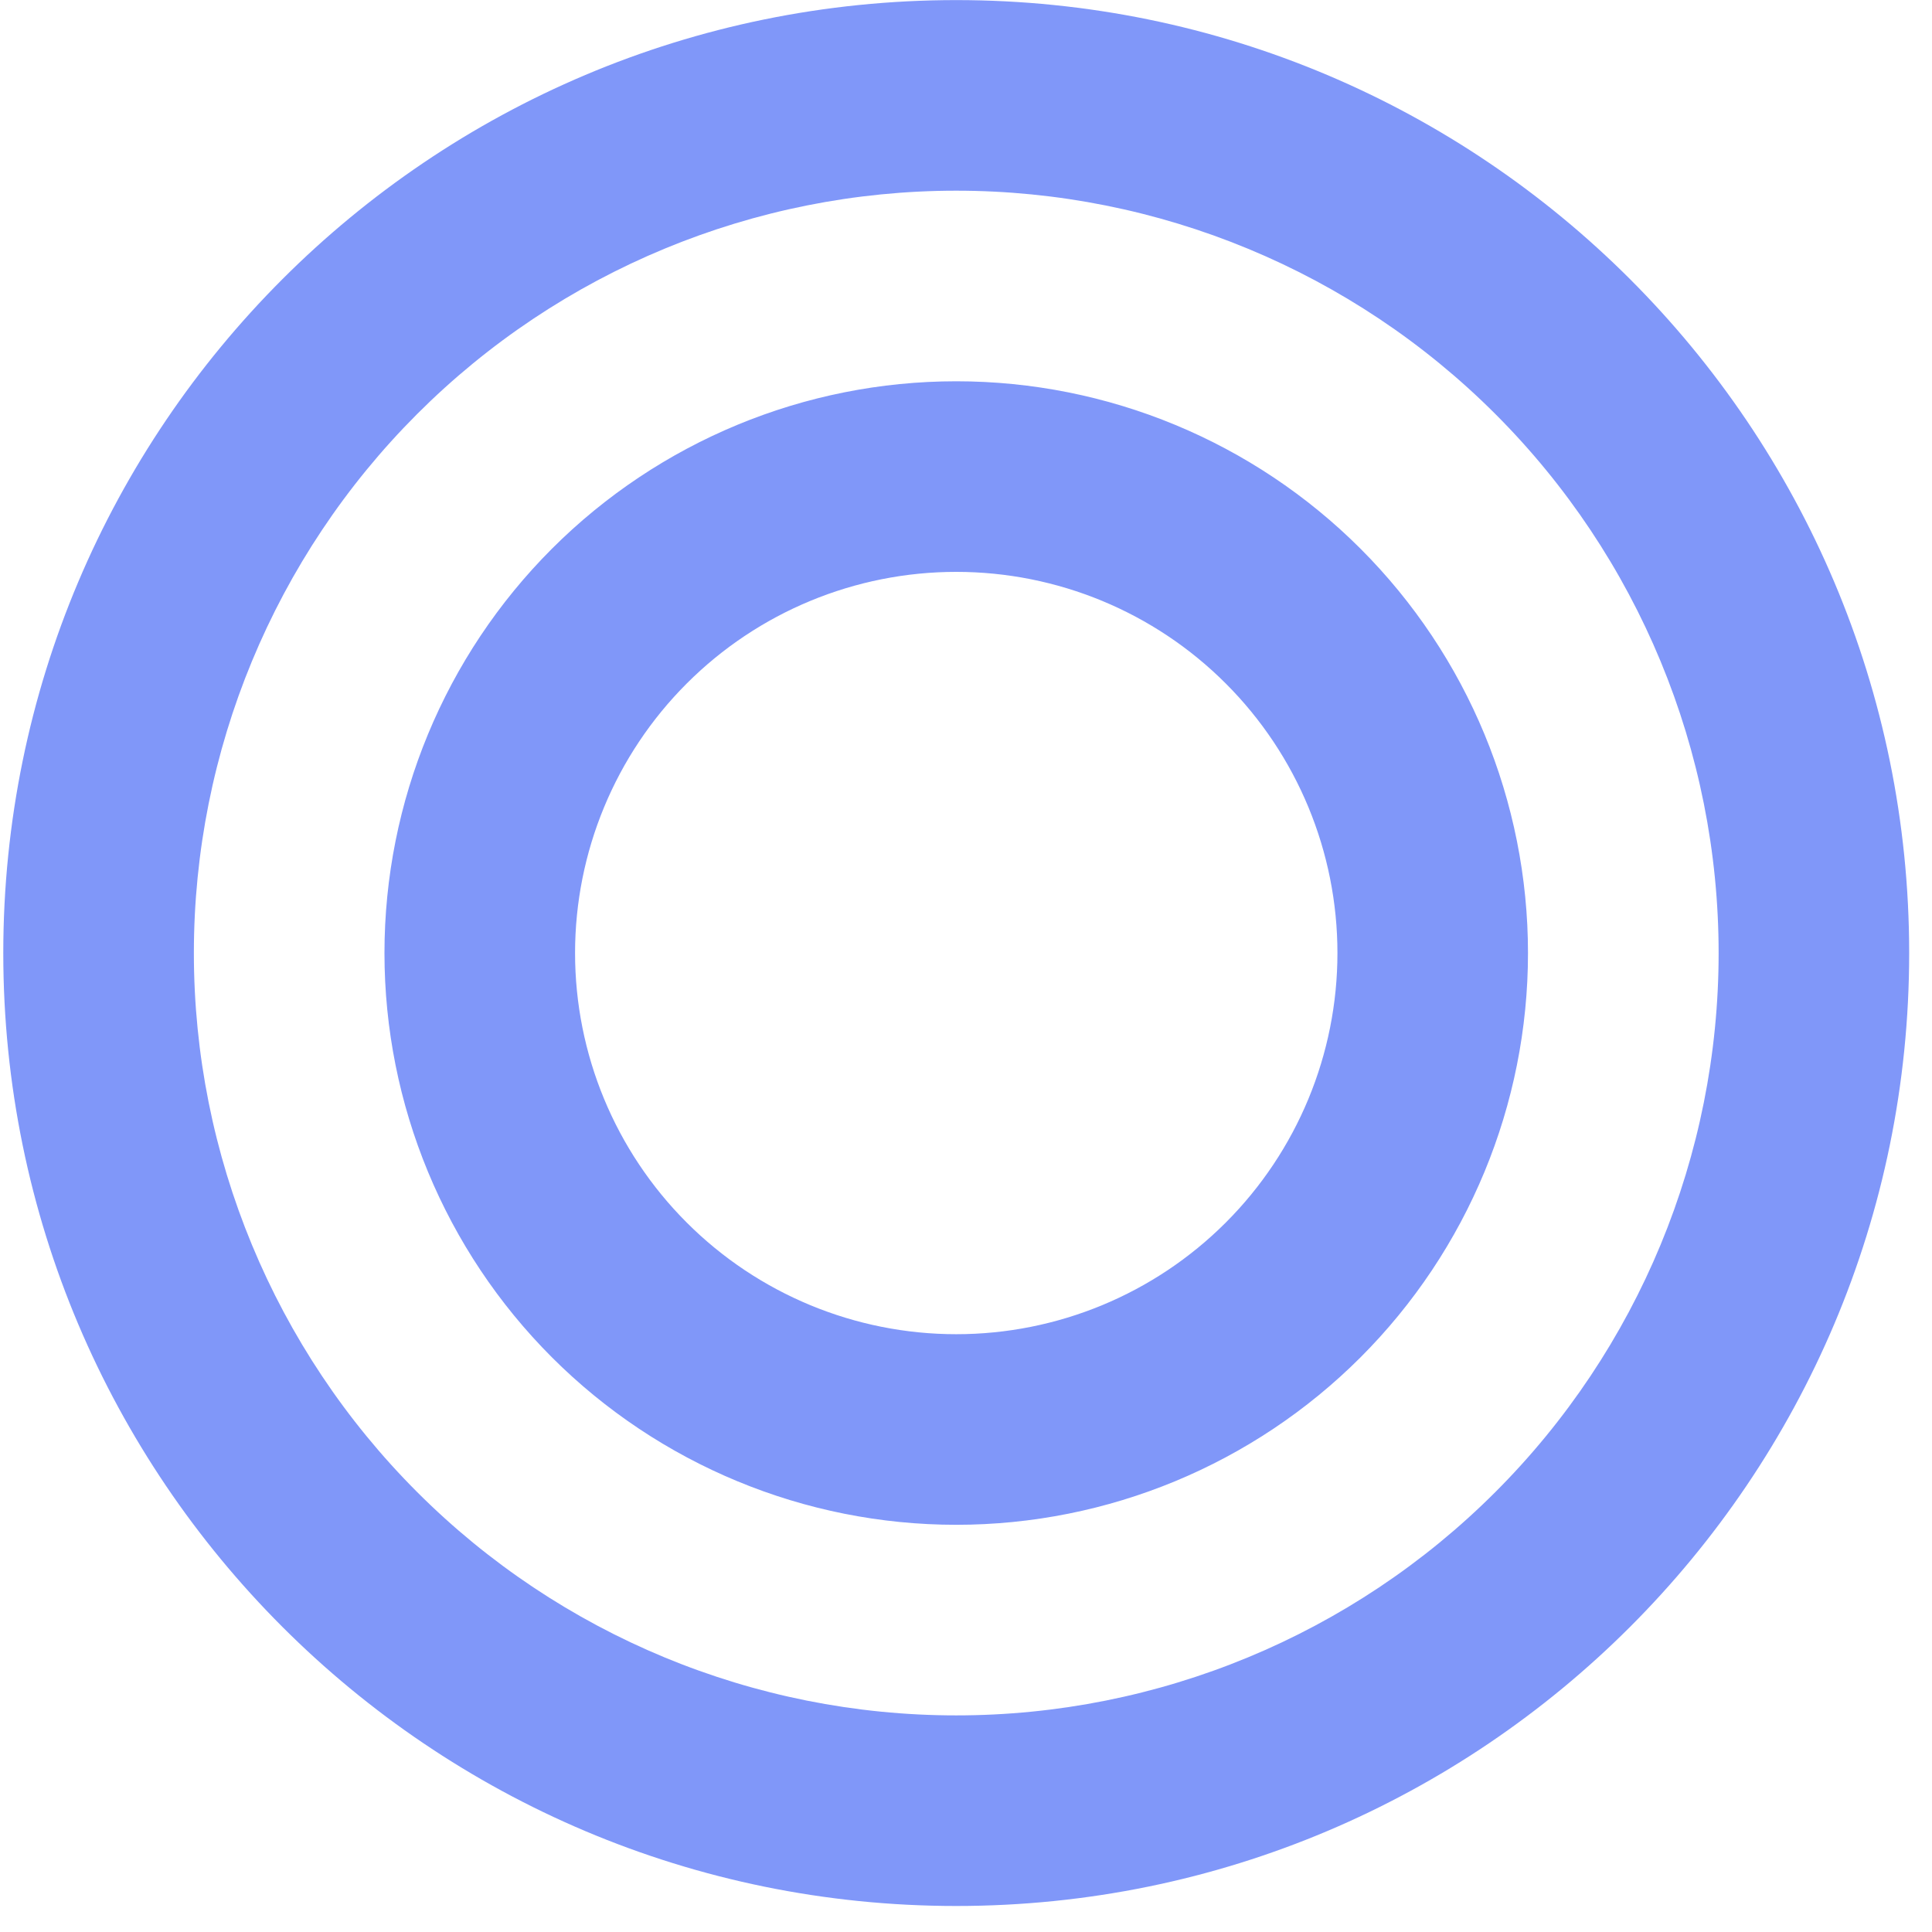 <svg width="43" height="43" viewBox="0 0 43 43" fill="none" xmlns="http://www.w3.org/2000/svg">
<path fill-rule="evenodd" clip-rule="evenodd" d="M21.283 4.244C16.783 4.244 12.467 6.032 9.285 9.214C6.103 12.396 4.315 16.711 4.315 21.212C4.315 25.712 6.103 30.027 9.285 33.209C12.467 36.392 16.783 38.179 21.283 38.179C25.783 38.179 30.099 36.392 33.281 33.209C36.463 30.027 38.251 25.712 38.251 21.212C38.251 16.711 36.463 12.396 33.281 9.214C30.099 6.032 25.783 4.244 21.283 4.244ZM0.073 21.212C0.073 9.497 9.569 0.002 21.283 0.002C32.997 0.002 42.492 9.497 42.492 21.212C42.492 32.926 32.997 42.421 21.283 42.421C9.569 42.421 0.073 32.926 0.073 21.212ZM21.283 12.728C19.033 12.728 16.875 13.621 15.284 15.213C13.693 16.804 12.799 18.962 12.799 21.212C12.799 23.462 13.693 25.619 15.284 27.21C16.875 28.802 19.033 29.695 21.283 29.695C23.533 29.695 25.691 28.802 27.282 27.21C28.873 25.619 29.767 23.462 29.767 21.212C29.767 18.962 28.873 16.804 27.282 15.213C25.691 13.621 23.533 12.728 21.283 12.728ZM8.557 21.212C8.557 17.836 9.898 14.6 12.284 12.213C14.671 9.827 17.908 8.486 21.283 8.486C24.658 8.486 27.895 9.827 30.281 12.213C32.668 14.6 34.008 17.836 34.008 21.212C34.008 24.587 32.668 27.823 30.281 30.21C27.895 32.596 24.658 33.937 21.283 33.937C17.908 33.937 14.671 32.596 12.284 30.21C9.898 27.823 8.557 24.587 8.557 21.212Z" fill="#8097F9"/>
</svg>
